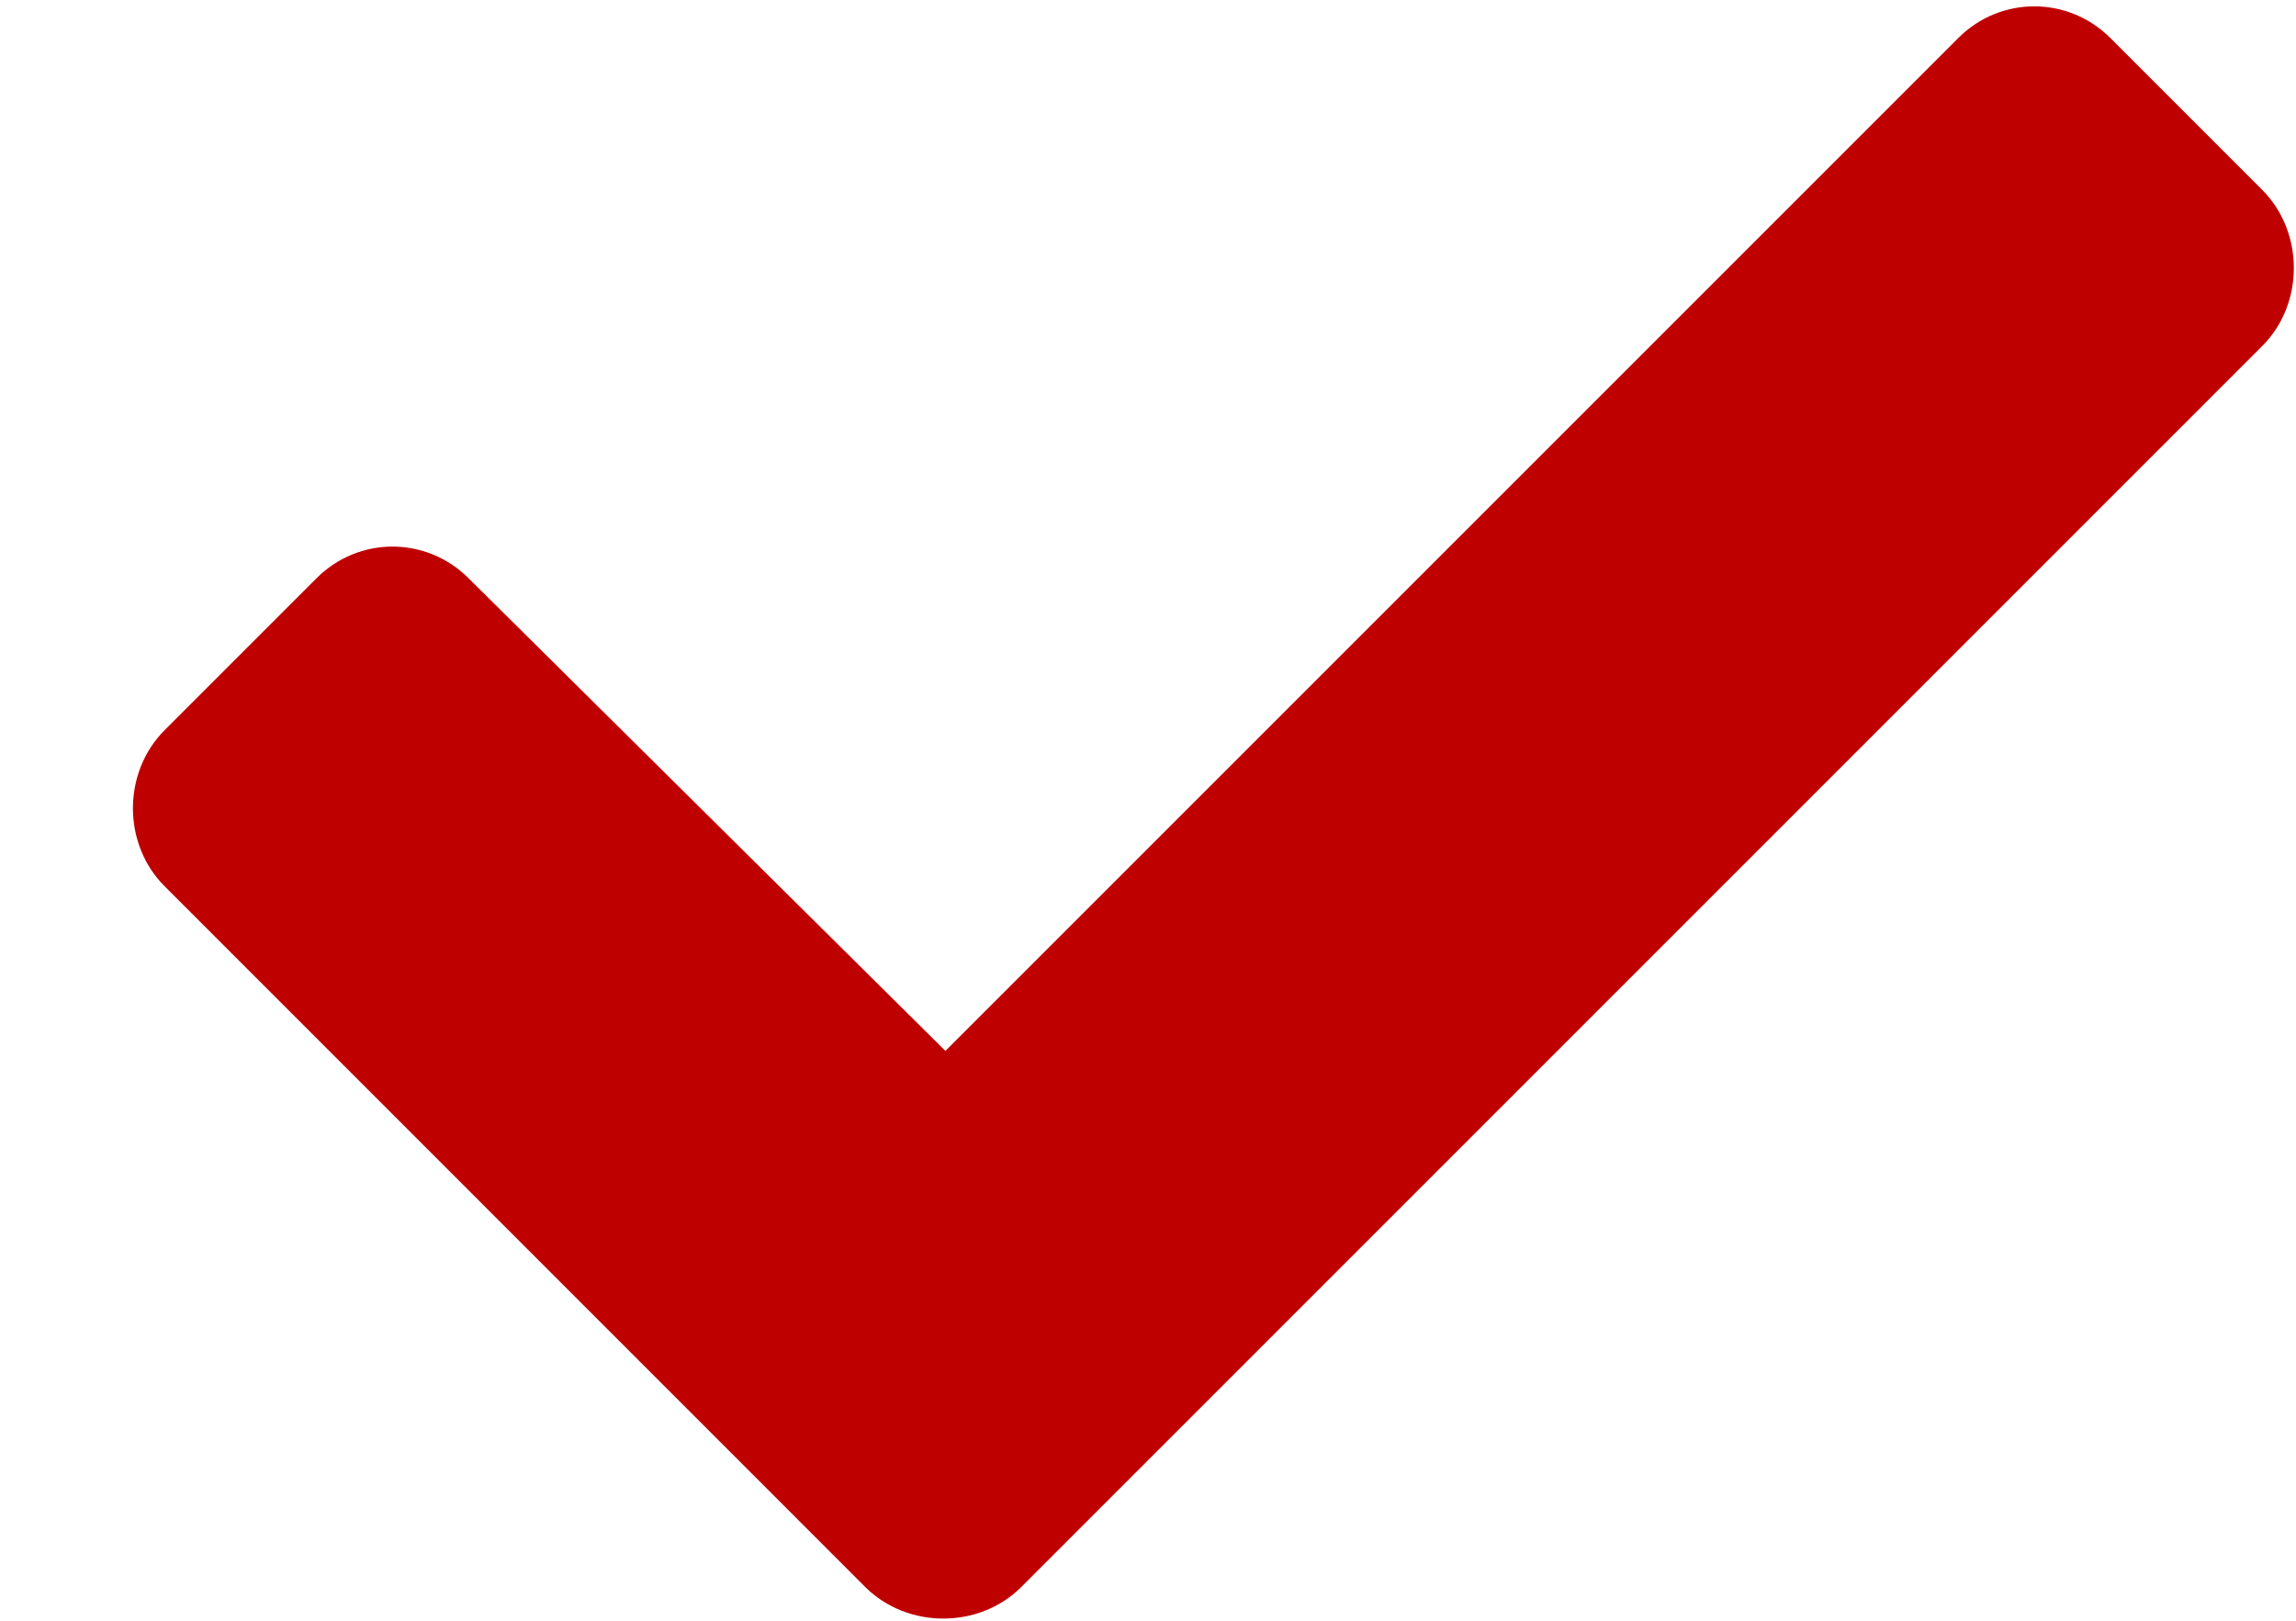 <svg width="17" height="12" viewBox="0 0 17 12" fill="none" xmlns="http://www.w3.org/2000/svg">
<path d="M6.406 11.75L1.219 6.562C0.906 6.25 0.906 5.719 1.219 5.406L2.344 4.281C2.656 3.969 3.156 3.969 3.469 4.281L7 7.781L14.5 0.281C14.812 -0.031 15.312 -0.031 15.625 0.281L16.75 1.406C17.062 1.719 17.062 2.25 16.75 2.562L7.562 11.75C7.25 12.062 6.719 12.062 6.406 11.75Z" fill="#BF0000"/>
</svg>

